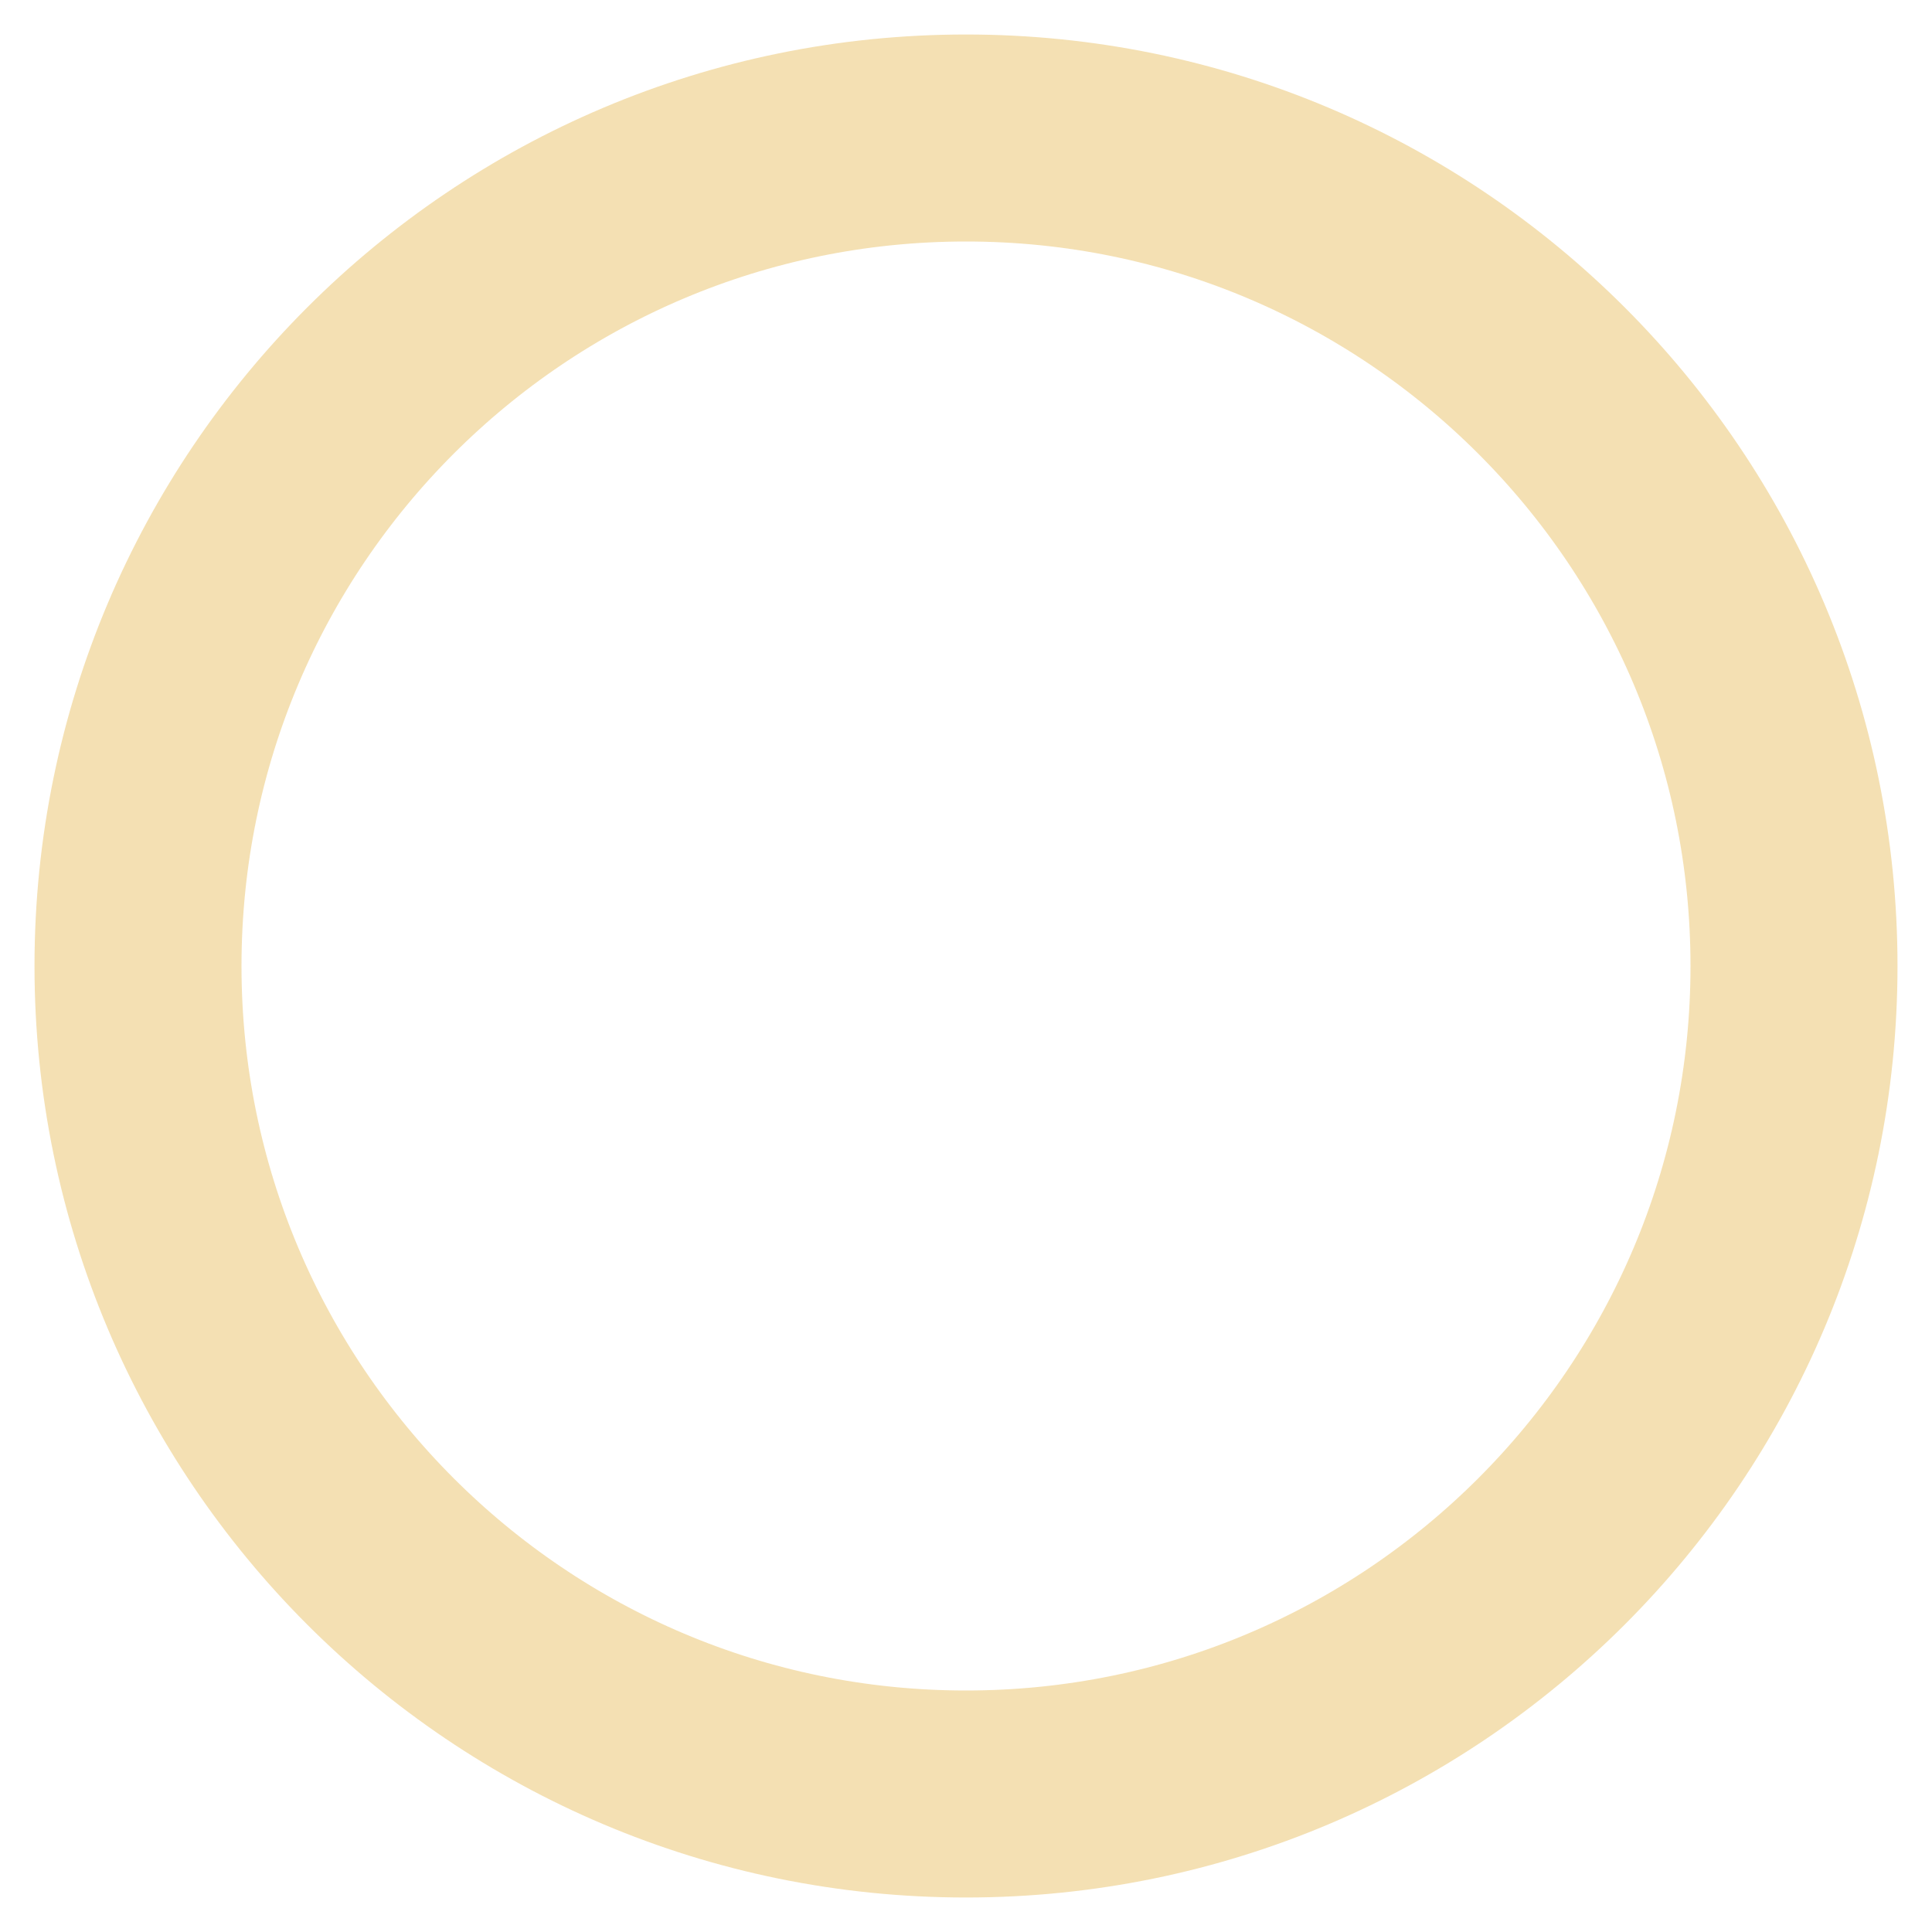 <?xml version="1.0" encoding="UTF-8"?> <svg xmlns="http://www.w3.org/2000/svg" width="28" height="28" viewBox="0 0 28 28" fill="none"> <path d="M14 26C20.627 26 26 20.627 26 14C26 7.373 20.627 2 14 2C7.372 2 2 7.373 2 14C2 20.627 7.372 26 14 26Z" stroke="#DB9600" stroke-opacity="0.3" stroke-width="3" stroke-linecap="round" stroke-linejoin="round"></path> </svg> 